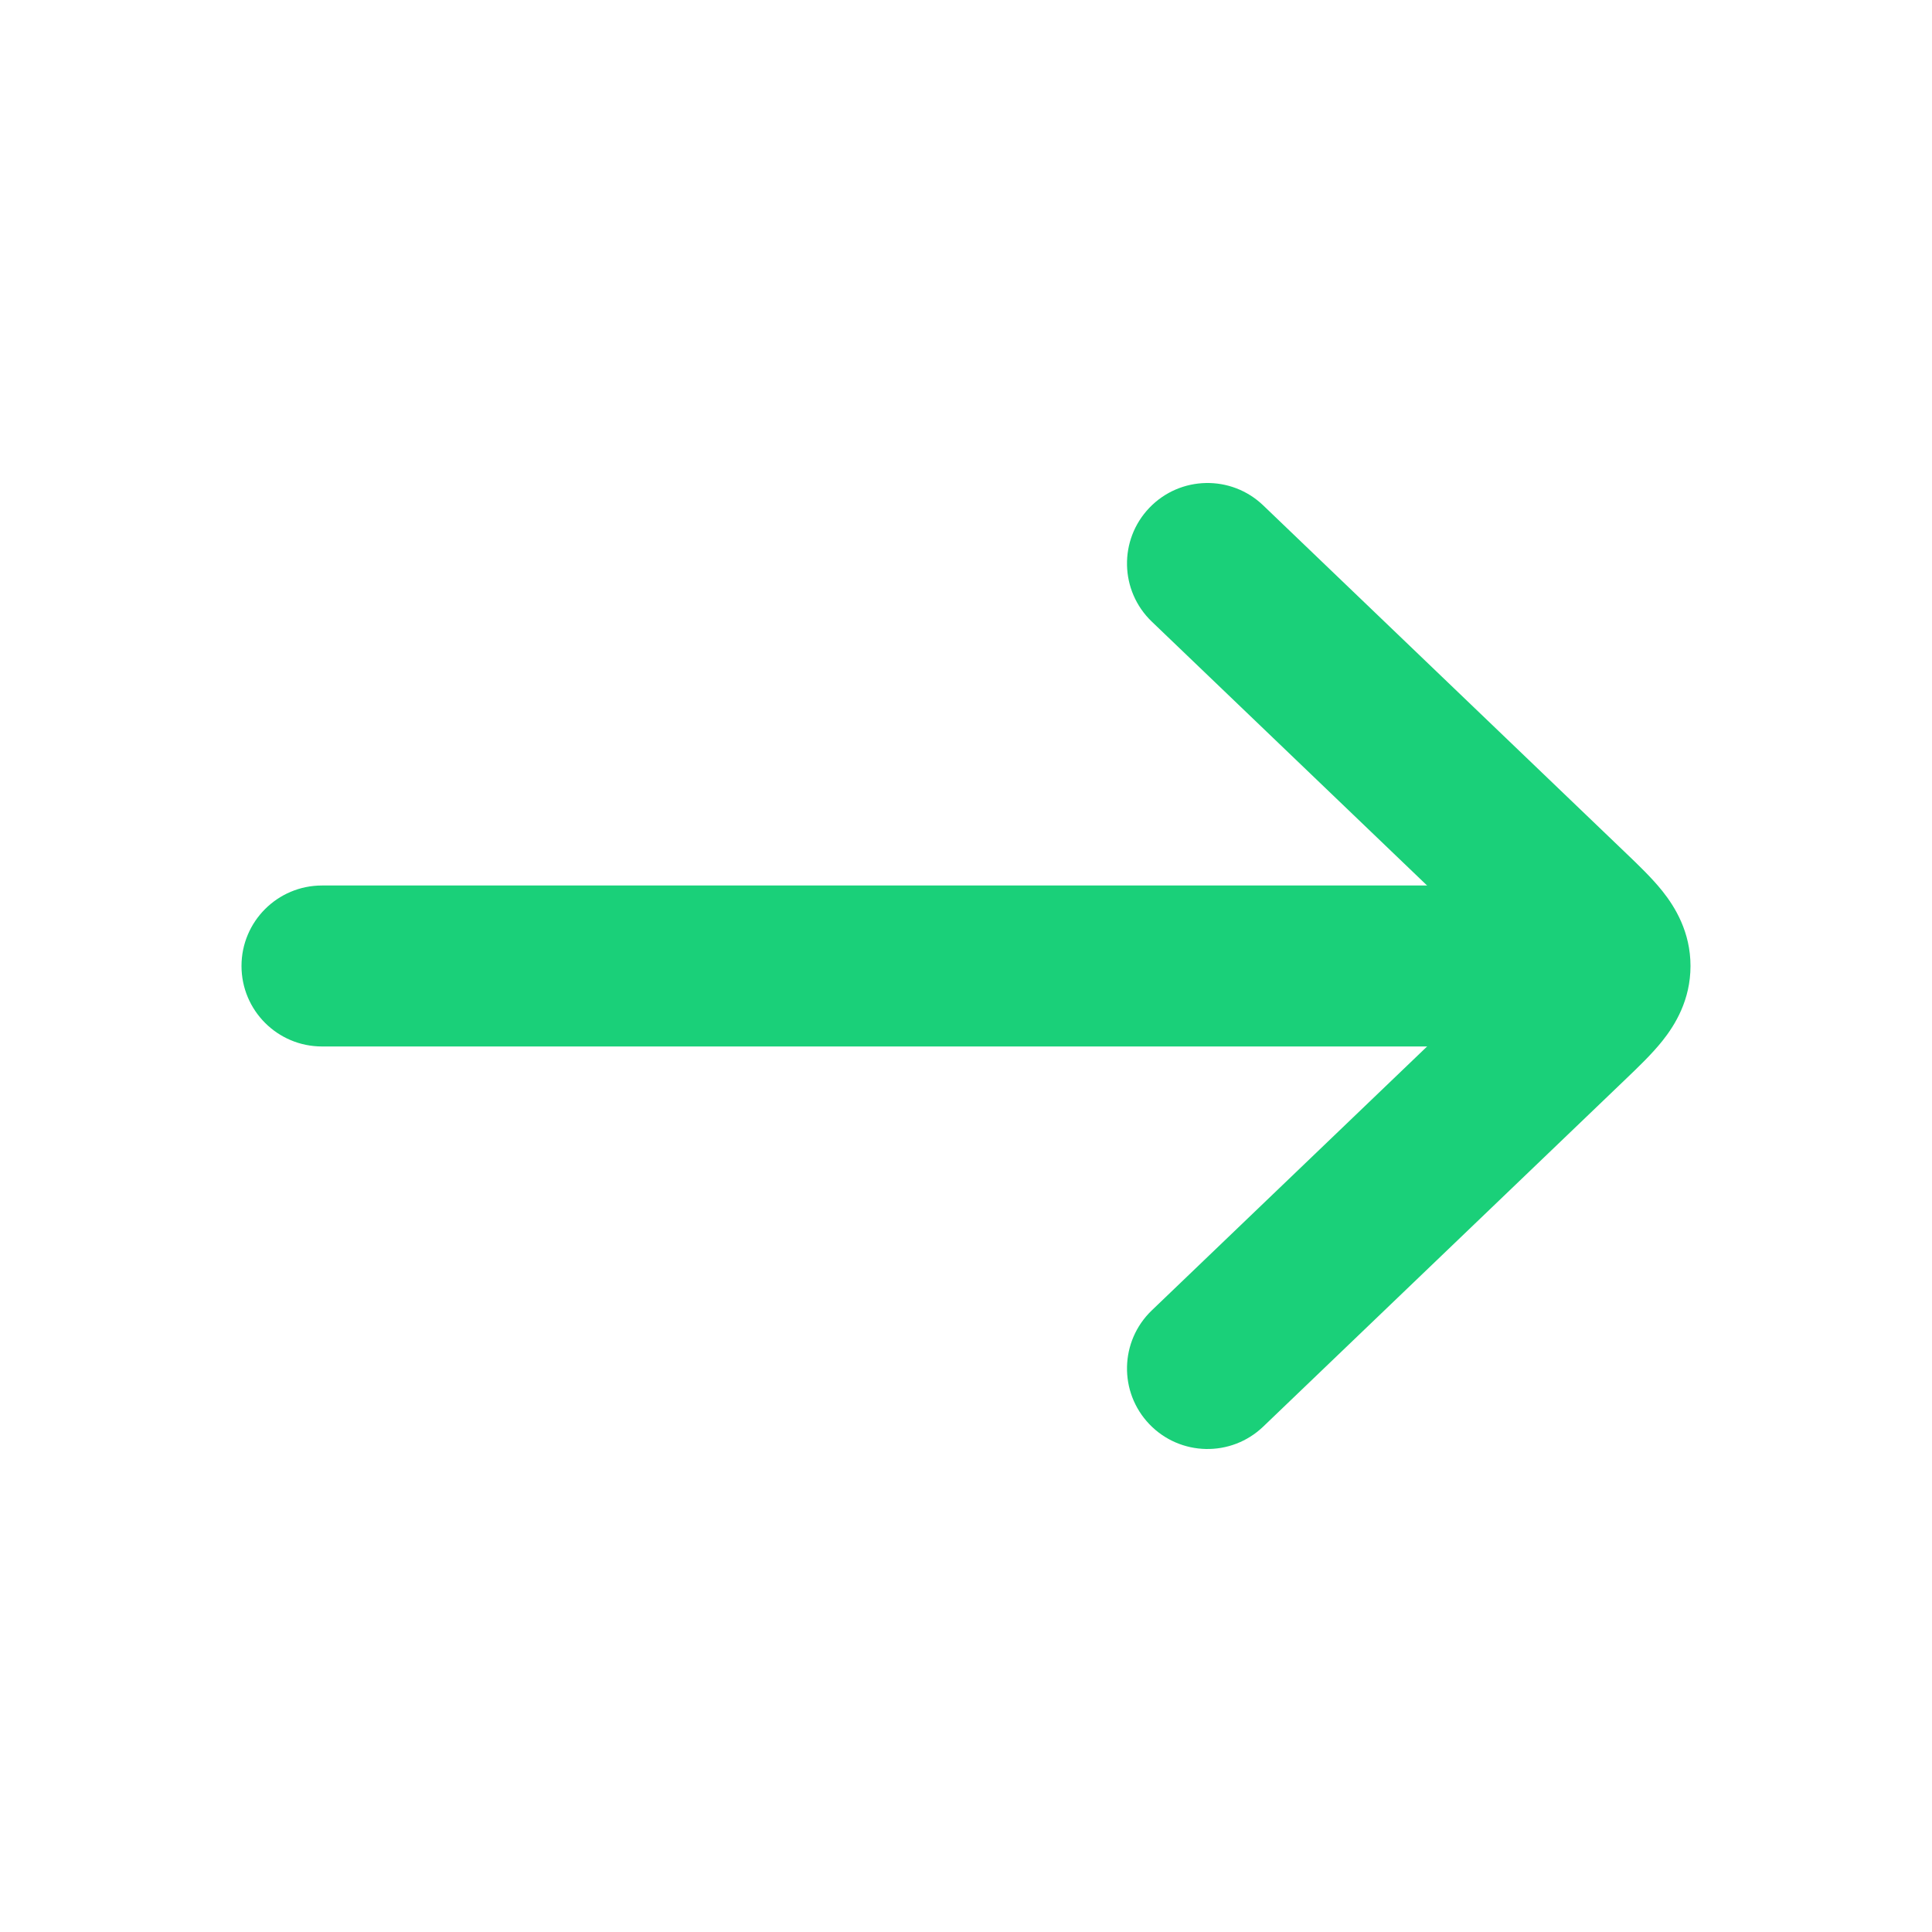 <svg width="60" height="60" viewBox="0 0 60 60" fill="none" xmlns="http://www.w3.org/2000/svg">
<path fill-rule="evenodd" clip-rule="evenodd" d="M10 32.499L47.499 32.5C48.88 32.5 49.999 31.381 49.999 30C49.999 28.619 48.88 27.5 47.499 27.5L10 27.5C8.619 27.5 7.5 28.619 7.5 29.999C7.5 31.38 8.619 32.499 10 32.499Z" fill="#1AD079"/>
<path d="M35.695 15.77C34.74 16.767 34.773 18.349 35.77 19.305L46.927 30L35.77 40.695C34.773 41.651 34.74 43.233 35.695 44.23C36.651 45.227 38.233 45.26 39.23 44.305L50.498 33.503C50.867 33.15 51.305 32.731 51.63 32.322C52.019 31.834 52.5 31.058 52.5 30C52.5 28.942 52.019 28.166 51.63 27.677C51.305 27.269 50.867 26.85 50.498 26.497L39.23 15.695C38.233 14.74 36.651 14.773 35.695 15.77Z" fill="#1AD079"/>
</svg>

